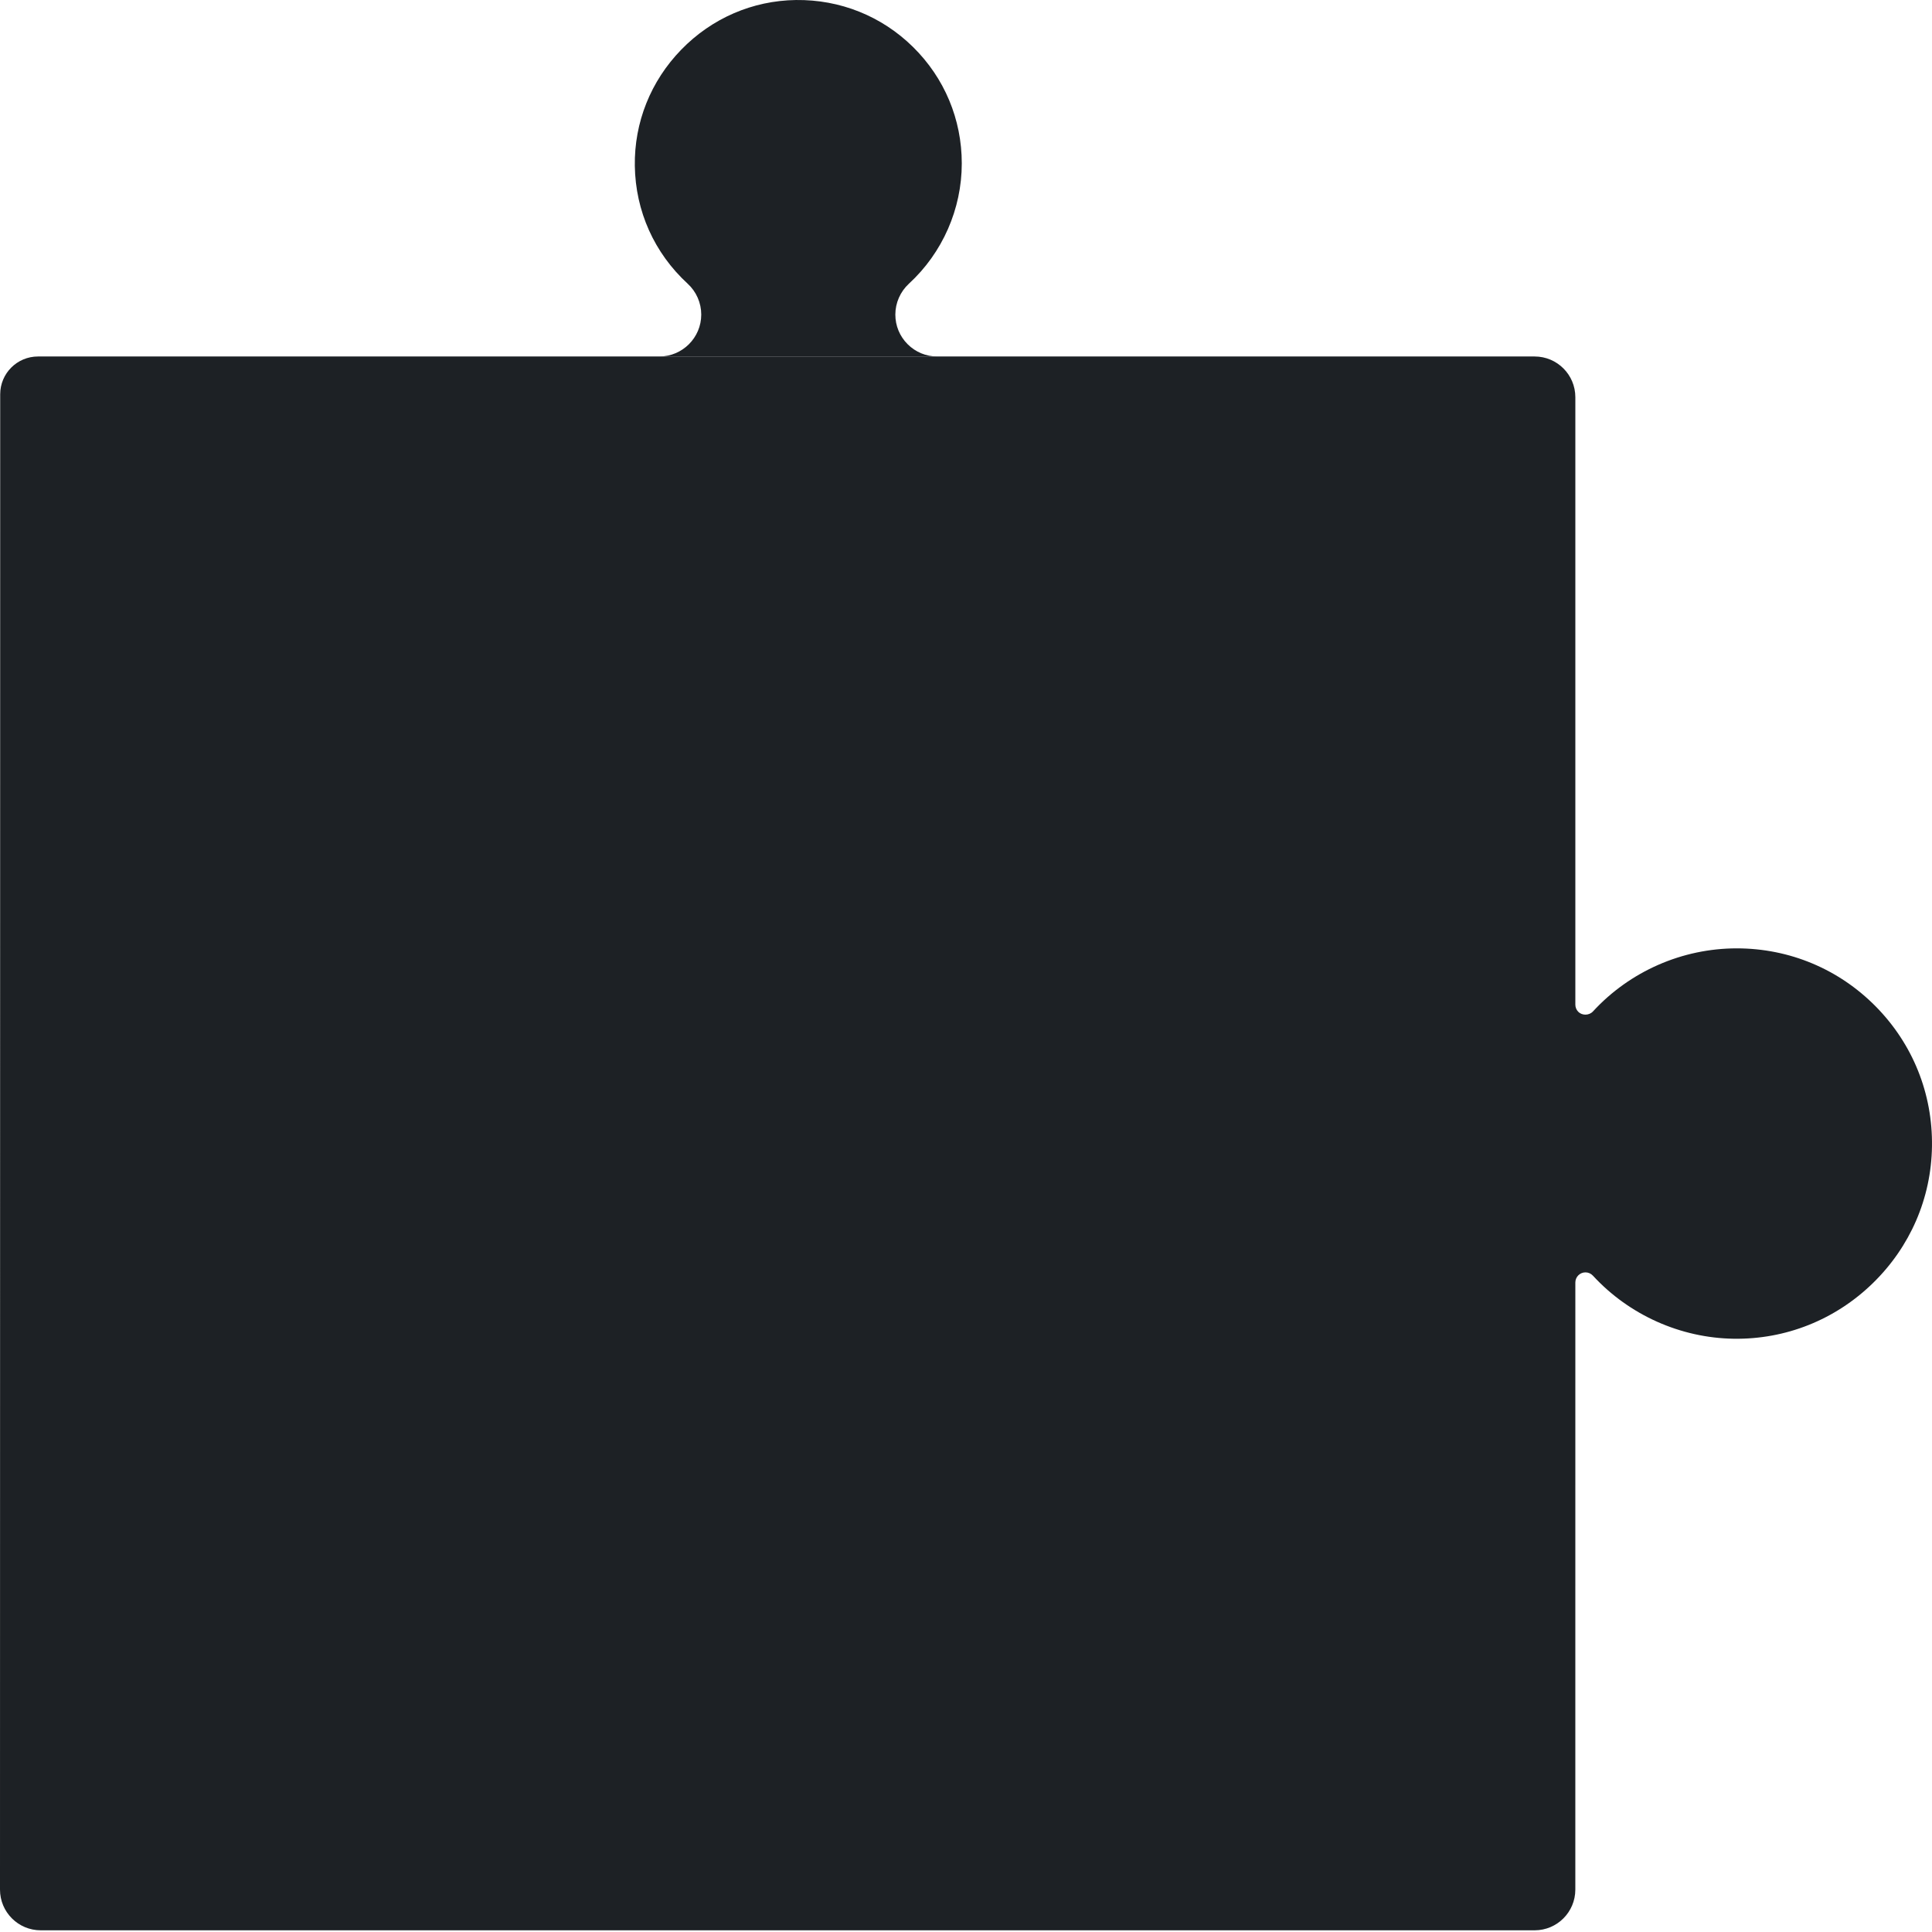 <?xml version="1.0" encoding="UTF-8"?> <svg xmlns="http://www.w3.org/2000/svg" width="712" height="712" viewBox="0 0 712 712" fill="none"> <path d="M345.424 131.376C341.301 131.376 337.42 129.773 334.498 126.862C331.571 123.936 329.961 120.054 329.961 115.929C329.961 111.628 331.784 107.481 334.963 104.551C347.347 93.164 354.445 77.006 354.445 60.217C354.445 43.97 348.07 28.739 336.495 17.33C324.923 5.929 309.607 -0.198 293.333 0.005C277.327 0.227 262.313 6.727 251.056 18.31C239.782 29.91 233.709 45.125 233.952 61.154C234.208 77.824 241.121 93.232 253.417 104.539C255.008 106.01 256.245 107.738 257.109 109.686C257.99 111.689 258.431 113.782 258.431 115.929C258.431 124.446 251.494 131.376 242.968 131.376H345.424Z" fill="#1D2125"></path> <path d="M565.555 711.376C573.839 711.376 580.555 704.661 580.555 696.376L580.561 472.64C580.561 470.58 582.232 468.906 584.284 468.906C584.809 468.906 585.315 469.012 585.793 469.224C586.253 469.425 586.691 469.742 587.053 470.135C600.385 484.604 619.288 493.072 638.912 493.367C658.052 493.647 676.265 486.413 690.116 472.968C703.957 459.531 711.726 441.592 711.991 422.458C712.27 403.047 704.917 384.749 691.292 370.934C677.659 357.112 659.454 349.499 640.031 349.499C619.953 349.499 600.642 357.973 587.058 372.74C585.634 374.283 583.083 374.305 581.659 372.895C580.951 372.18 580.561 371.238 580.561 370.238V146.376C580.561 138.092 573.845 131.376 565.561 131.376H14C6.308 131.376 0.073 137.611 0.072 145.302L1.29601e-07 696.374C-0.001 704.659 6.715 711.376 15 711.376H565.555Z" fill="#1D2125"></path> </svg> 